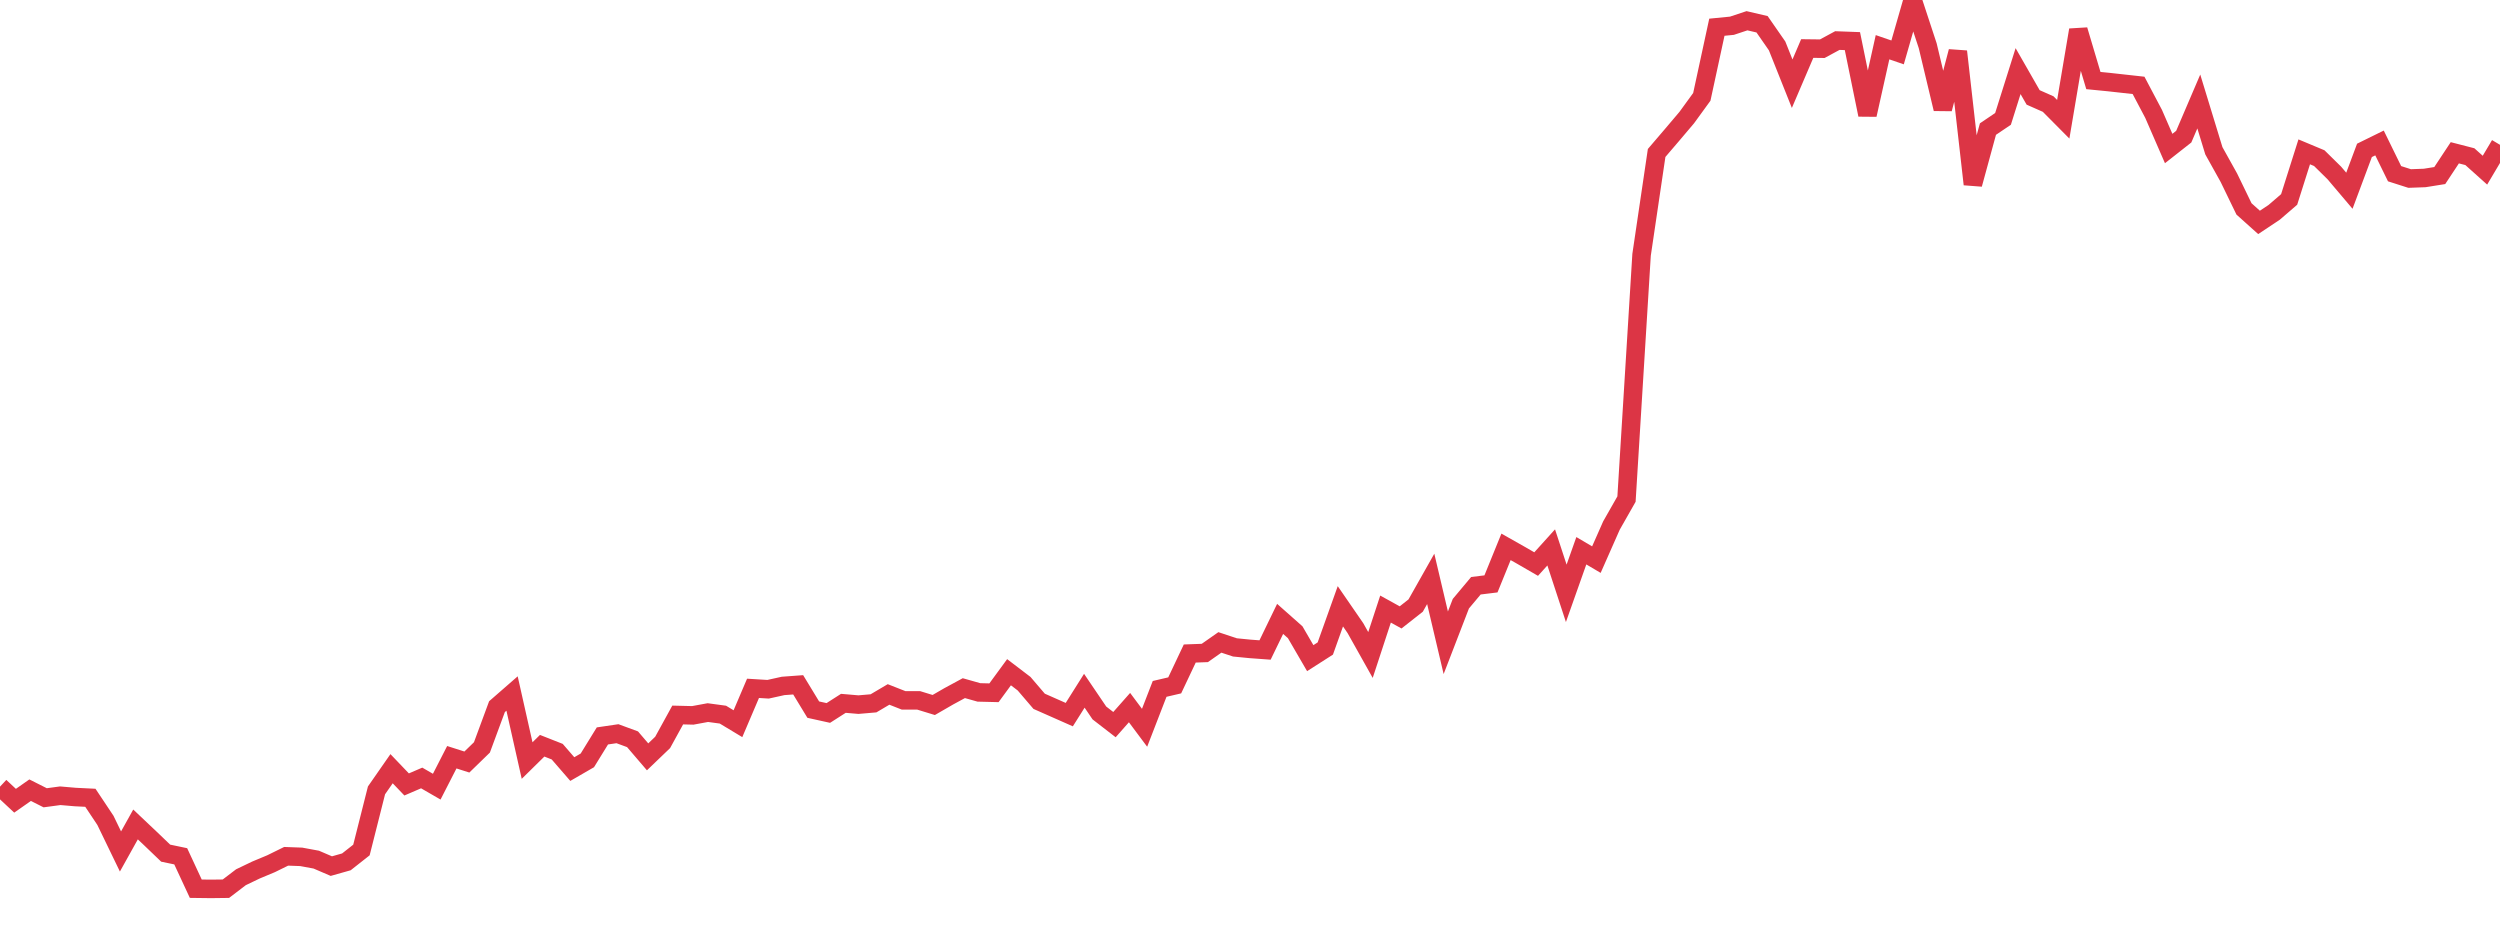 <?xml version="1.0" standalone="no"?>
<!DOCTYPE svg PUBLIC "-//W3C//DTD SVG 1.1//EN" "http://www.w3.org/Graphics/SVG/1.1/DTD/svg11.dtd">
<svg width="135" height="50" viewBox="0 0 135 50" preserveAspectRatio="none" class="sparkline" xmlns="http://www.w3.org/2000/svg"
xmlns:xlink="http://www.w3.org/1999/xlink"><path  class="sparkline--line" d="M 0 42.48 L 0 42.48 L 0.813 43.24 L 1.627 42.67 L 2.44 43.08 L 3.253 42.97 L 4.066 43.04 L 4.88 43.08 L 5.693 44.3 L 6.506 45.98 L 7.319 44.52 L 8.133 45.29 L 8.946 46.07 L 9.759 46.24 L 10.572 47.99 L 11.386 48 L 12.199 47.99 L 13.012 47.37 L 13.825 46.98 L 14.639 46.64 L 15.452 46.24 L 16.265 46.27 L 17.078 46.42 L 17.892 46.77 L 18.705 46.54 L 19.518 45.9 L 20.331 42.68 L 21.145 41.51 L 21.958 42.36 L 22.771 42.01 L 23.584 42.48 L 24.398 40.89 L 25.211 41.15 L 26.024 40.36 L 26.837 38.16 L 27.651 37.45 L 28.464 41.07 L 29.277 40.27 L 30.09 40.59 L 30.904 41.53 L 31.717 41.06 L 32.53 39.74 L 33.343 39.62 L 34.157 39.92 L 34.97 40.87 L 35.783 40.09 L 36.596 38.61 L 37.41 38.63 L 38.223 38.48 L 39.036 38.59 L 39.849 39.08 L 40.663 37.17 L 41.476 37.22 L 42.289 37.04 L 43.102 36.98 L 43.916 38.32 L 44.729 38.5 L 45.542 37.98 L 46.355 38.05 L 47.169 37.98 L 47.982 37.5 L 48.795 37.82 L 49.608 37.82 L 50.422 38.07 L 51.235 37.6 L 52.048 37.16 L 52.861 37.39 L 53.675 37.41 L 54.488 36.3 L 55.301 36.92 L 56.114 37.87 L 56.928 38.23 L 57.741 38.59 L 58.554 37.3 L 59.367 38.5 L 60.181 39.13 L 60.994 38.21 L 61.807 39.3 L 62.62 37.2 L 63.434 37.01 L 64.247 35.29 L 65.06 35.26 L 65.873 34.69 L 66.687 34.96 L 67.5 35.04 L 68.313 35.1 L 69.127 33.42 L 69.94 34.14 L 70.753 35.54 L 71.566 35.02 L 72.38 32.74 L 73.193 33.92 L 74.006 35.37 L 74.819 32.89 L 75.633 33.34 L 76.446 32.7 L 77.259 31.26 L 78.072 34.71 L 78.886 32.6 L 79.699 31.63 L 80.512 31.53 L 81.325 29.53 L 82.139 29.99 L 82.952 30.46 L 83.765 29.56 L 84.578 32.04 L 85.392 29.74 L 86.205 30.22 L 87.018 28.38 L 87.831 26.95 L 88.645 13.76 L 89.458 8.26 L 90.271 7.31 L 91.084 6.35 L 91.898 5.23 L 92.711 1.47 L 93.524 1.39 L 94.337 1.12 L 95.151 1.31 L 95.964 2.48 L 96.777 4.52 L 97.59 2.62 L 98.404 2.63 L 99.217 2.19 L 100.03 2.22 L 100.843 6.2 L 101.657 2.55 L 102.47 2.83 L 103.283 0 L 104.096 2.47 L 104.91 5.88 L 105.723 2.78 L 106.536 9.95 L 107.349 6.97 L 108.163 6.42 L 108.976 3.84 L 109.789 5.26 L 110.602 5.62 L 111.416 6.44 L 112.229 1.62 L 113.042 4.35 L 113.855 4.43 L 114.669 4.52 L 115.482 4.61 L 116.295 6.15 L 117.108 8.02 L 117.922 7.38 L 118.735 5.48 L 119.548 8.14 L 120.361 9.6 L 121.175 11.28 L 121.988 12.01 L 122.801 11.47 L 123.614 10.77 L 124.428 8.2 L 125.241 8.54 L 126.054 9.34 L 126.867 10.3 L 127.681 8.12 L 128.494 7.72 L 129.307 9.38 L 130.12 9.64 L 130.934 9.61 L 131.747 9.48 L 132.56 8.25 L 133.373 8.46 L 134.187 9.19 L 135 7.82" fill="none" stroke-width="1" stroke="#dc3545"></path></svg>